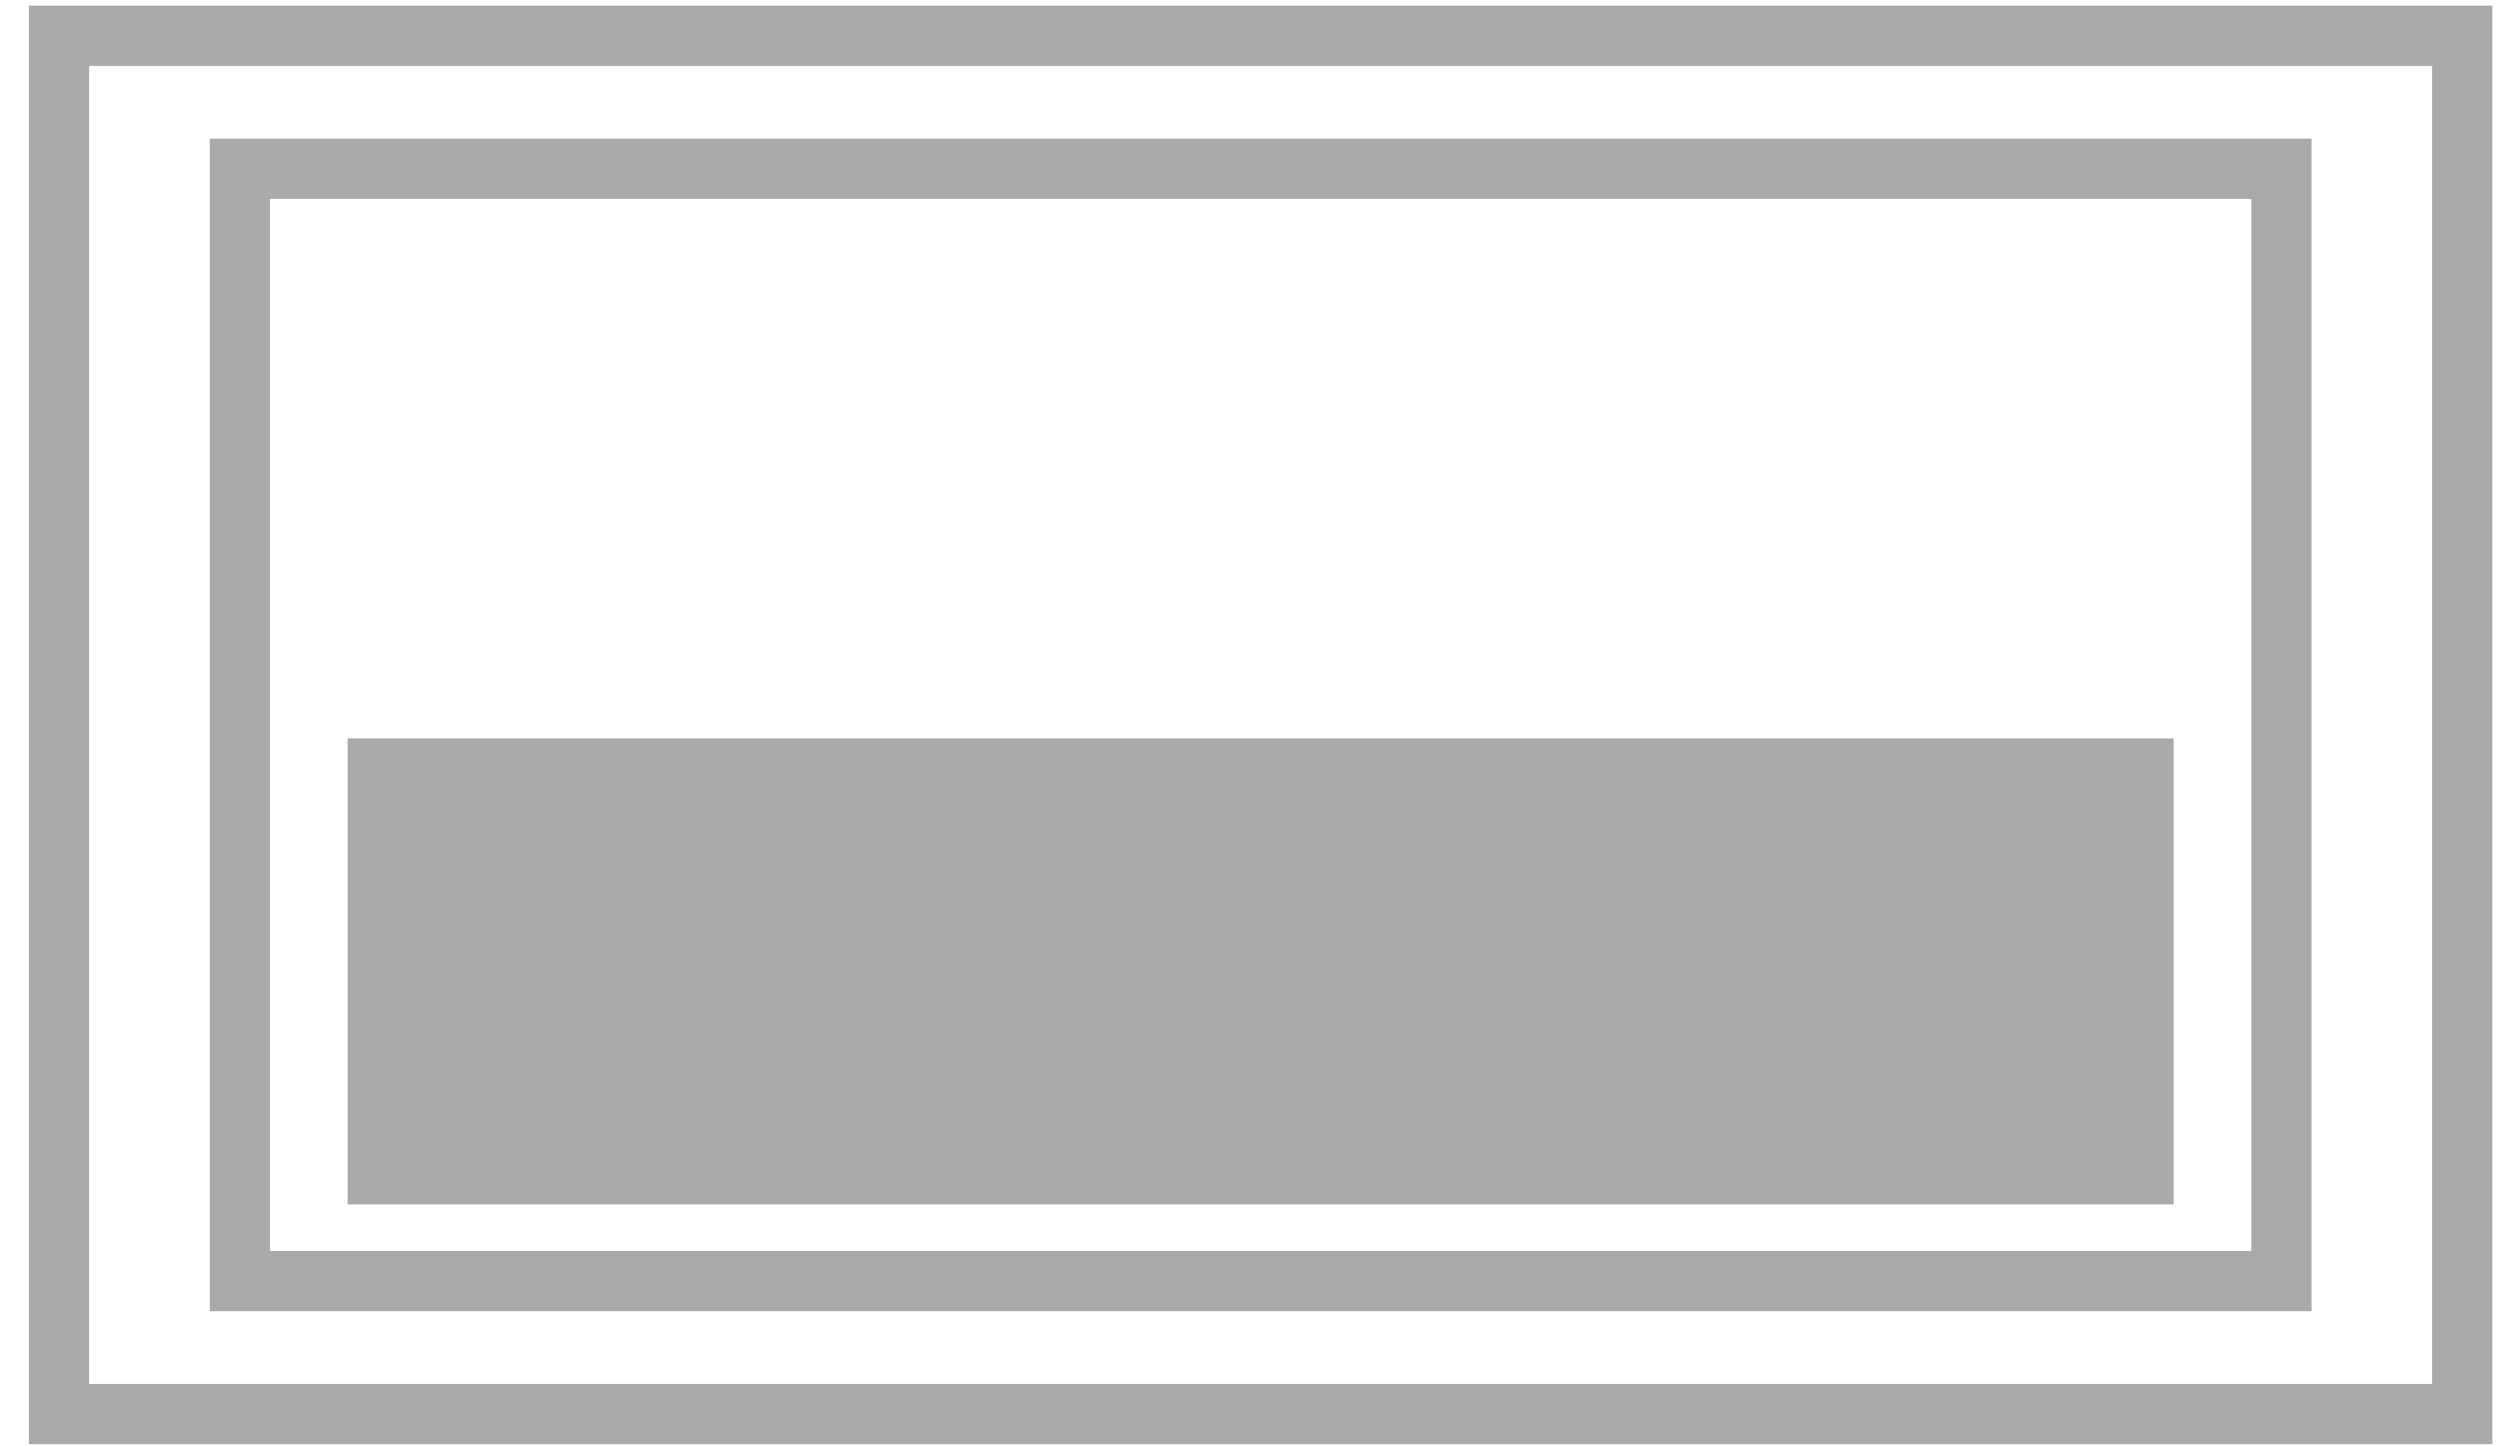 <svg width="83" height="48" viewBox="0 0 83 48" fill="none" xmlns="http://www.w3.org/2000/svg">
<rect x="1.96" y="1.188" width="79.787" height="45.759" stroke="#A9A9A9" stroke-width="2"/>
<rect x="7.965" y="5.603" width="67.778" height="36.929" stroke="#A9A9A9" stroke-width="2"/>
<rect x="11.541" y="24.516" width="60.624" height="15.47" fill="#A9A9A9"/>
</svg>
